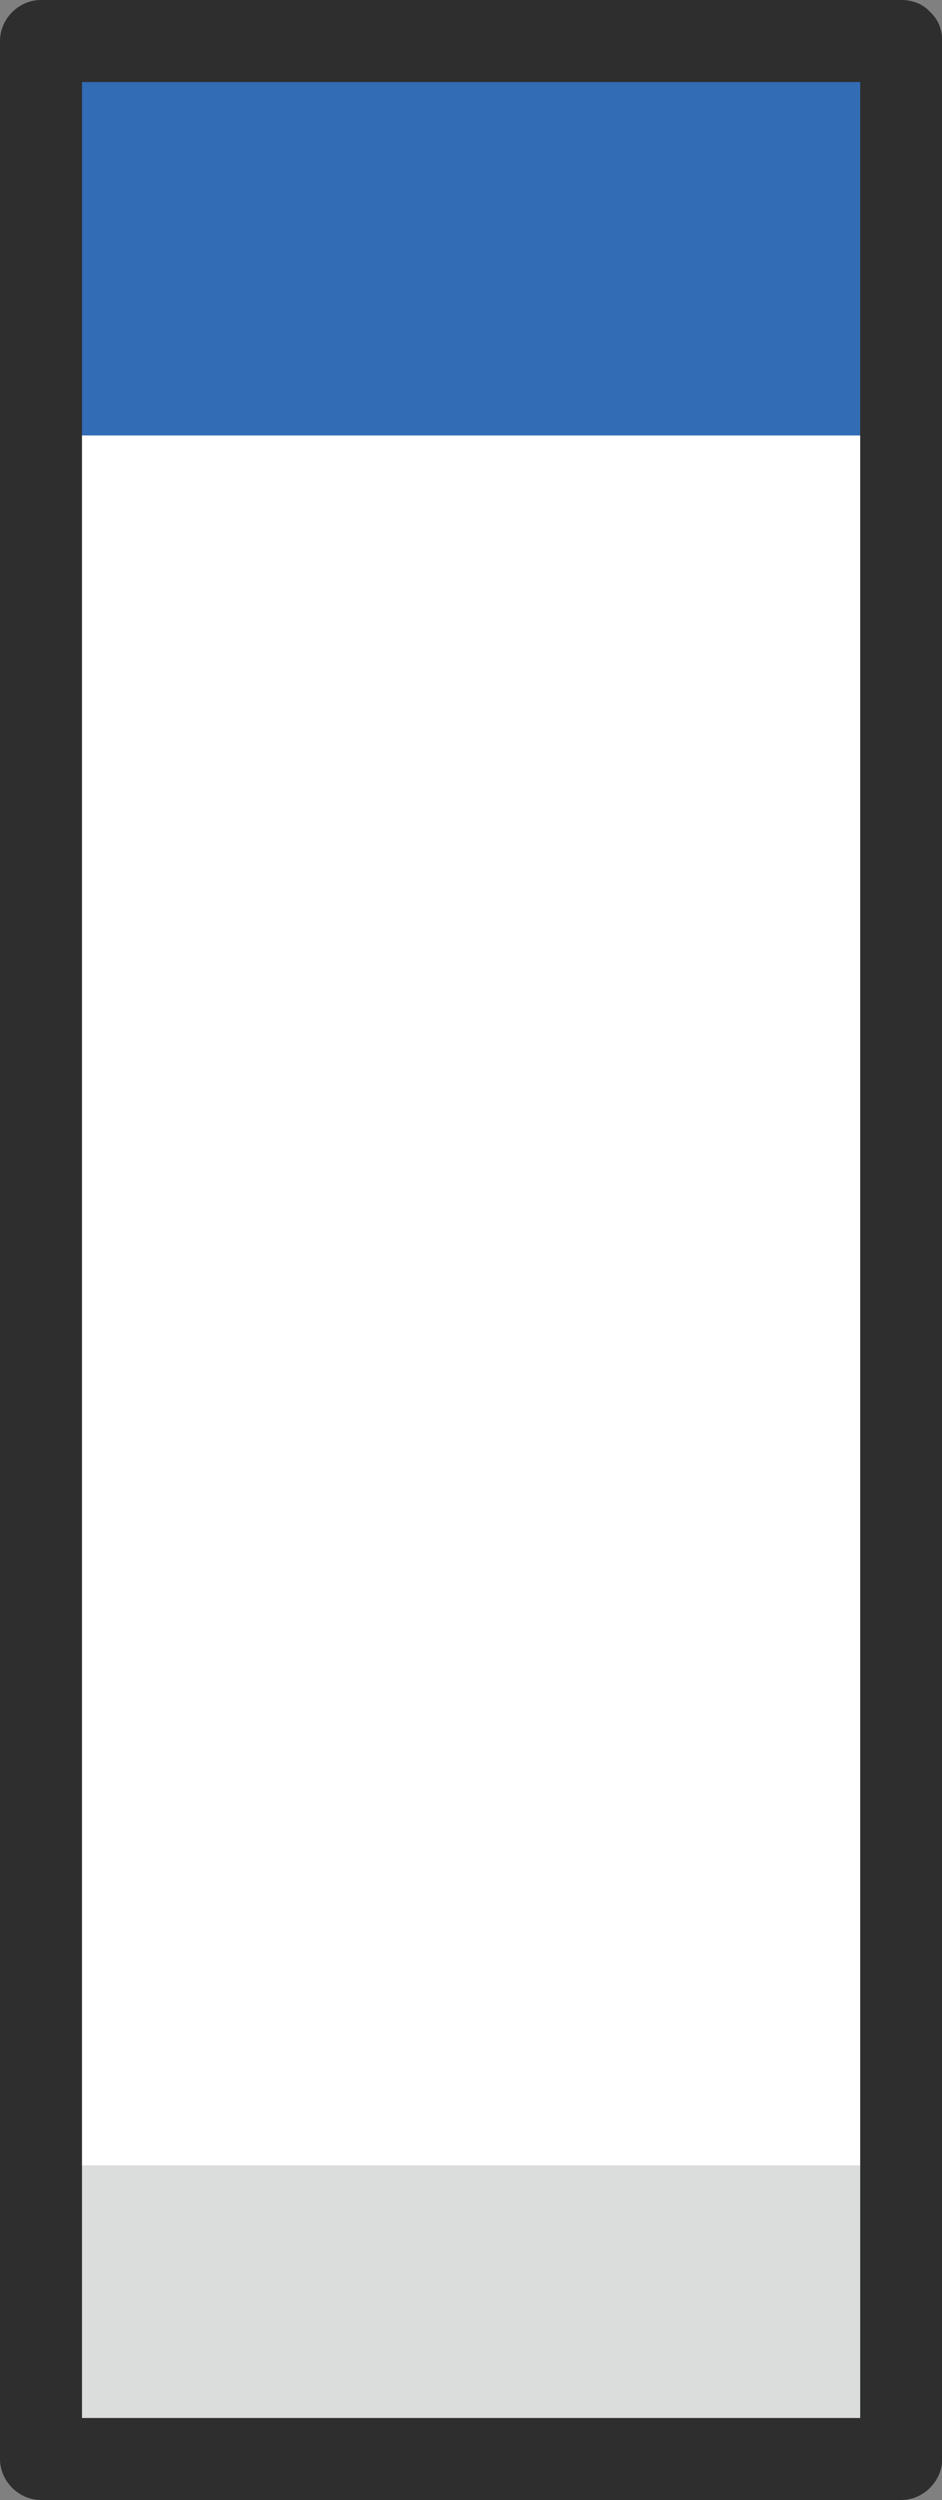 <svg xmlns="http://www.w3.org/2000/svg" data-name="レイヤー_2" viewBox="0 0 50.78 134.69"><rect x="0" y="0" width="50.78" height="134.69" fill="#808080" stroke="none"/><g data-name="付箋"><path d="M2.21 23.46V2.21h46.37v21.25" style="fill:#316cb5"/><path d="M2.21 23.46h46.37v109.02H2.21z" style="fill:#fff"/><path d="M2.21 116.66h46.37v15.82H2.21z" style="fill:#dbdddd"/><path d="M46.37 2.21V132.48l2.21-2.21H2.21l2.21 2.21V2.21L2.21 4.42h46.37c2.84 0 2.85-4.42 0-4.42H2.21C1.01 0 0 1.01 0 2.21V132.48c0 1.19 1.01 2.21 2.21 2.21h46.37c1.19 0 2.21-1.01 2.21-2.21V2.21c0-2.84-4.42-2.85-4.42 0Z" style="fill:#2e2e2e"/></g></svg>